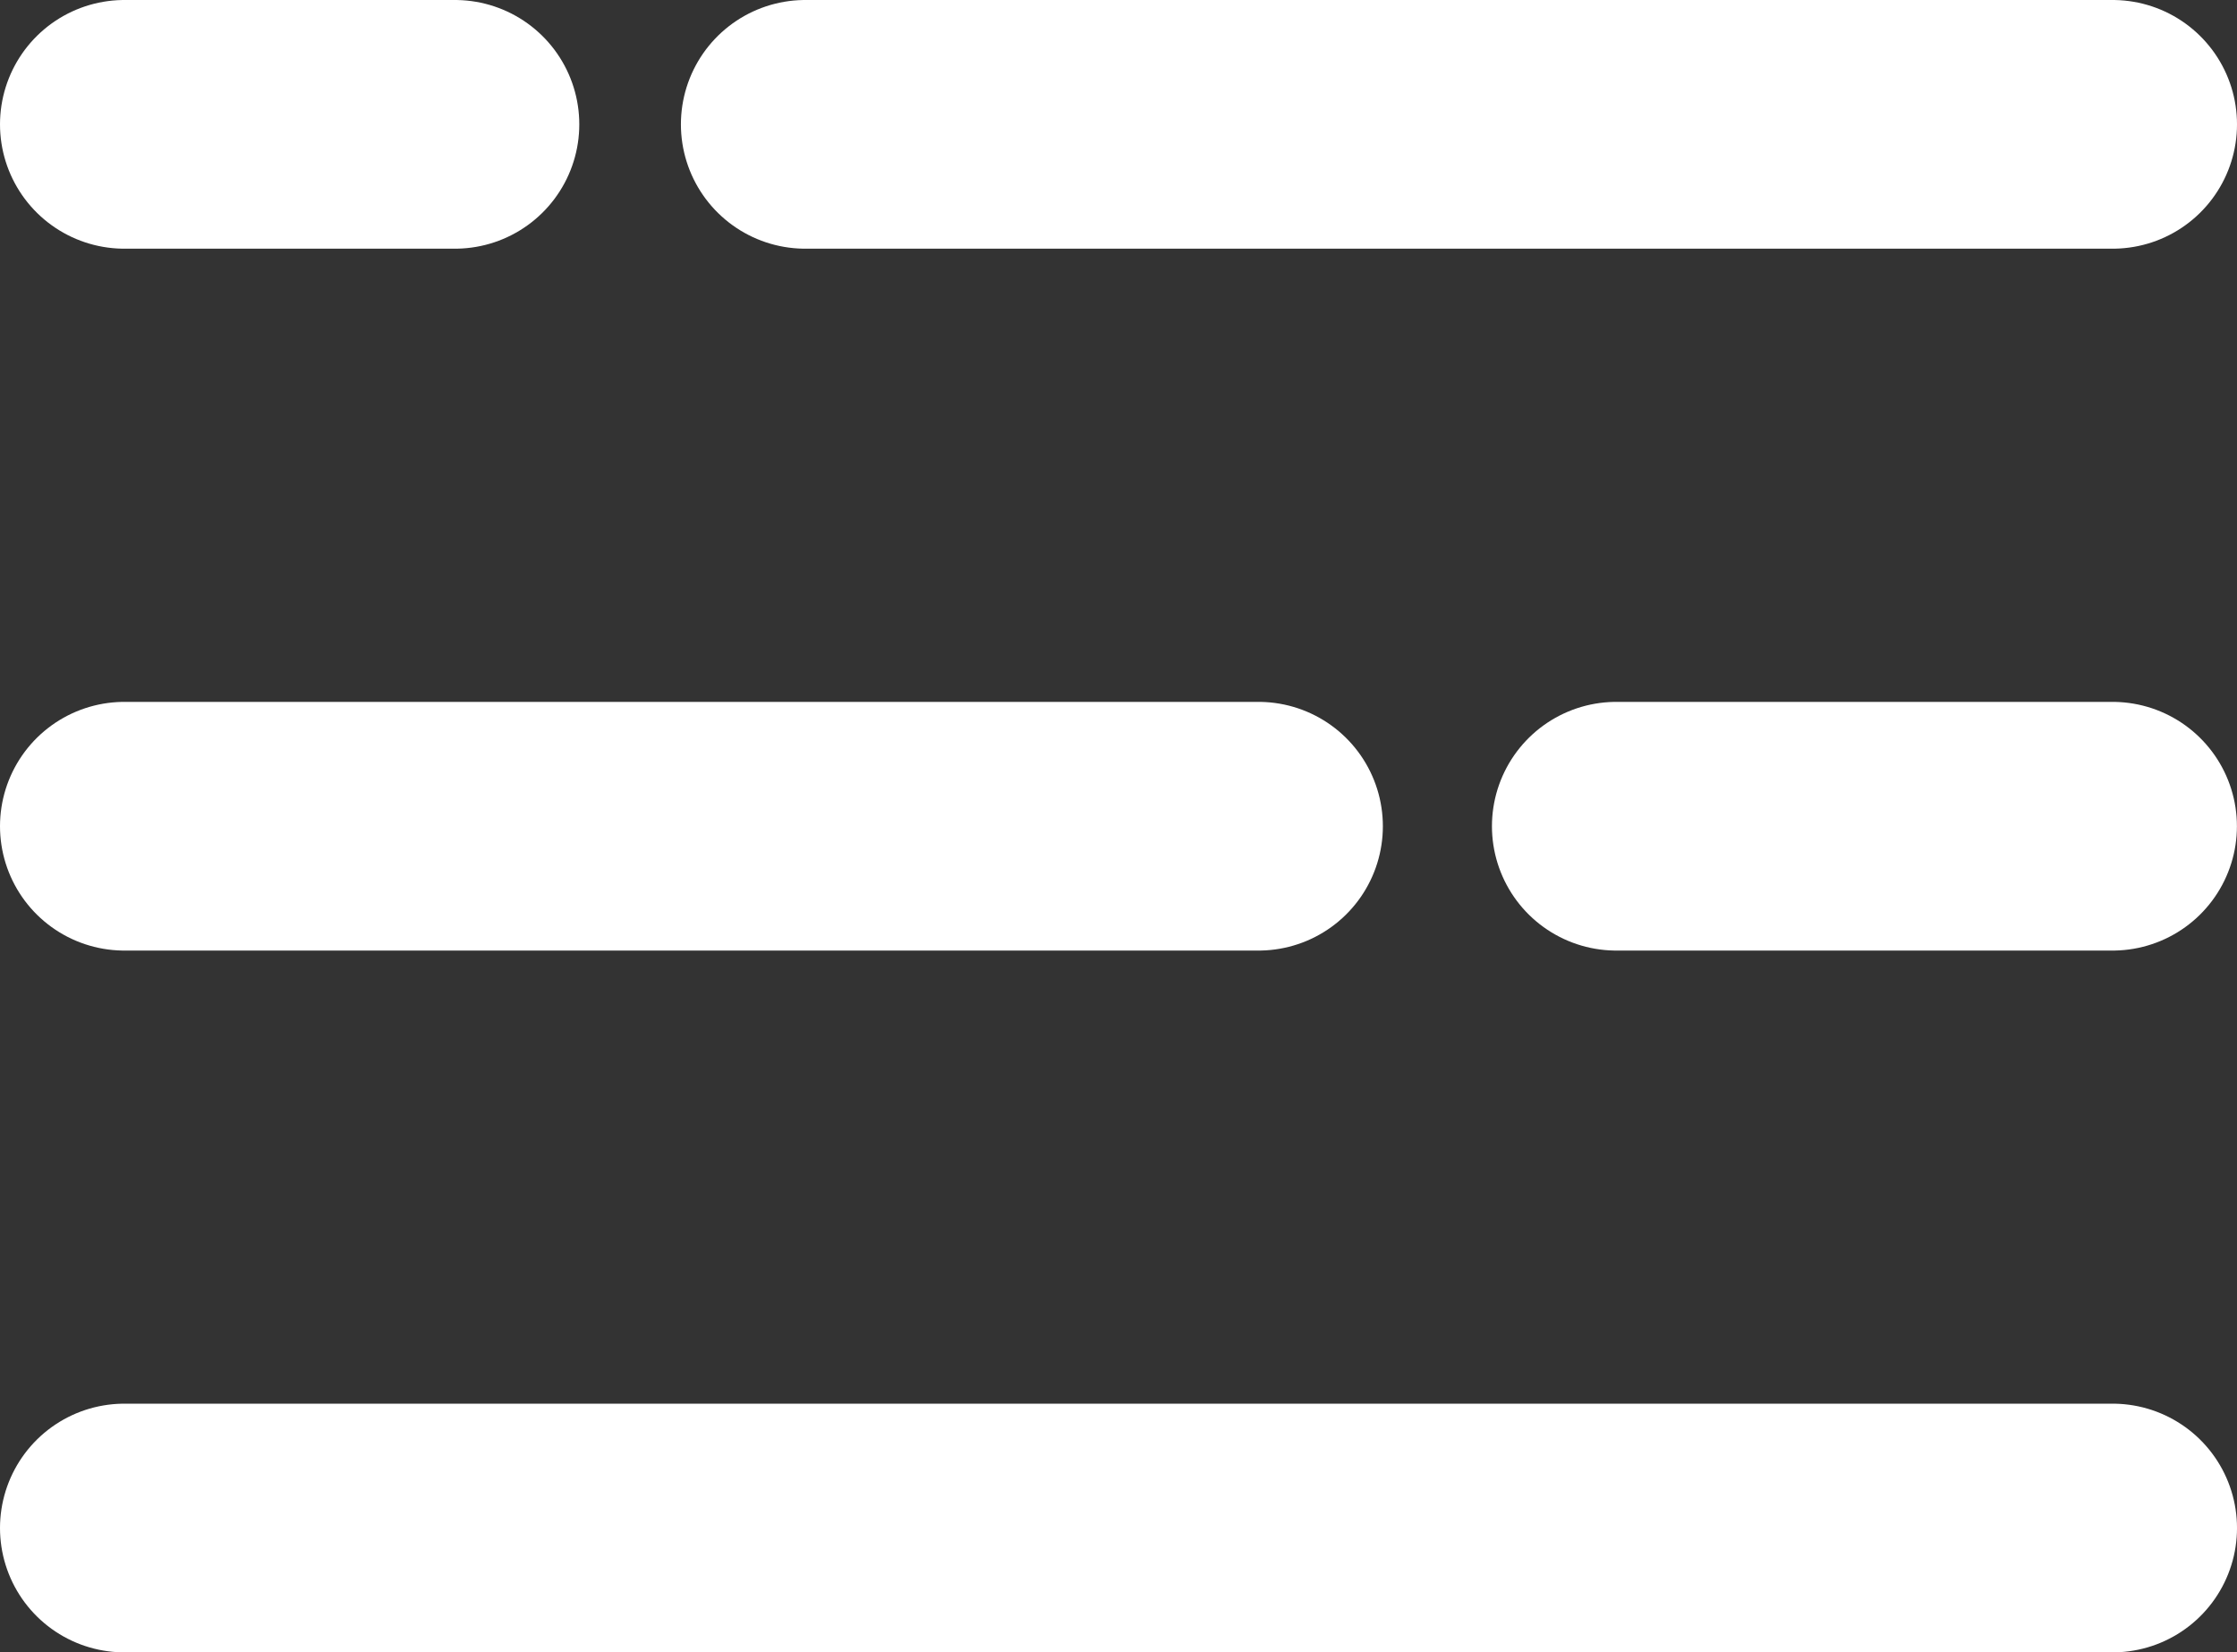 <svg xmlns="http://www.w3.org/2000/svg" width="26.989" height="19.933" viewBox="0 0 26.989 19.933"><rect x="0" y="0" width="26.989" height="19.933" fill="#333333" stroke="none"/><defs><style>.a{fill:none;stroke:#FFF;stroke-linecap:round;stroke-linejoin:round;stroke-width:3px;}</style></defs><g transform="translate(1.5 1.5)"><path class="a" d="M4.5,18H18.184" transform="translate(-4.5 -9.533)"/><path class="a" d="M4.5,18h5.988" transform="translate(13.5 -9.533)"/><path class="a" d="M4.5,9H20.274" transform="translate(3.715 -9)"/><path class="a" d="M4.5,9H8.489" transform="translate(-4.5 -9)"/><path class="a" d="M4.5,27H28.489" transform="translate(-4.5 -10.067)"/></g></svg>